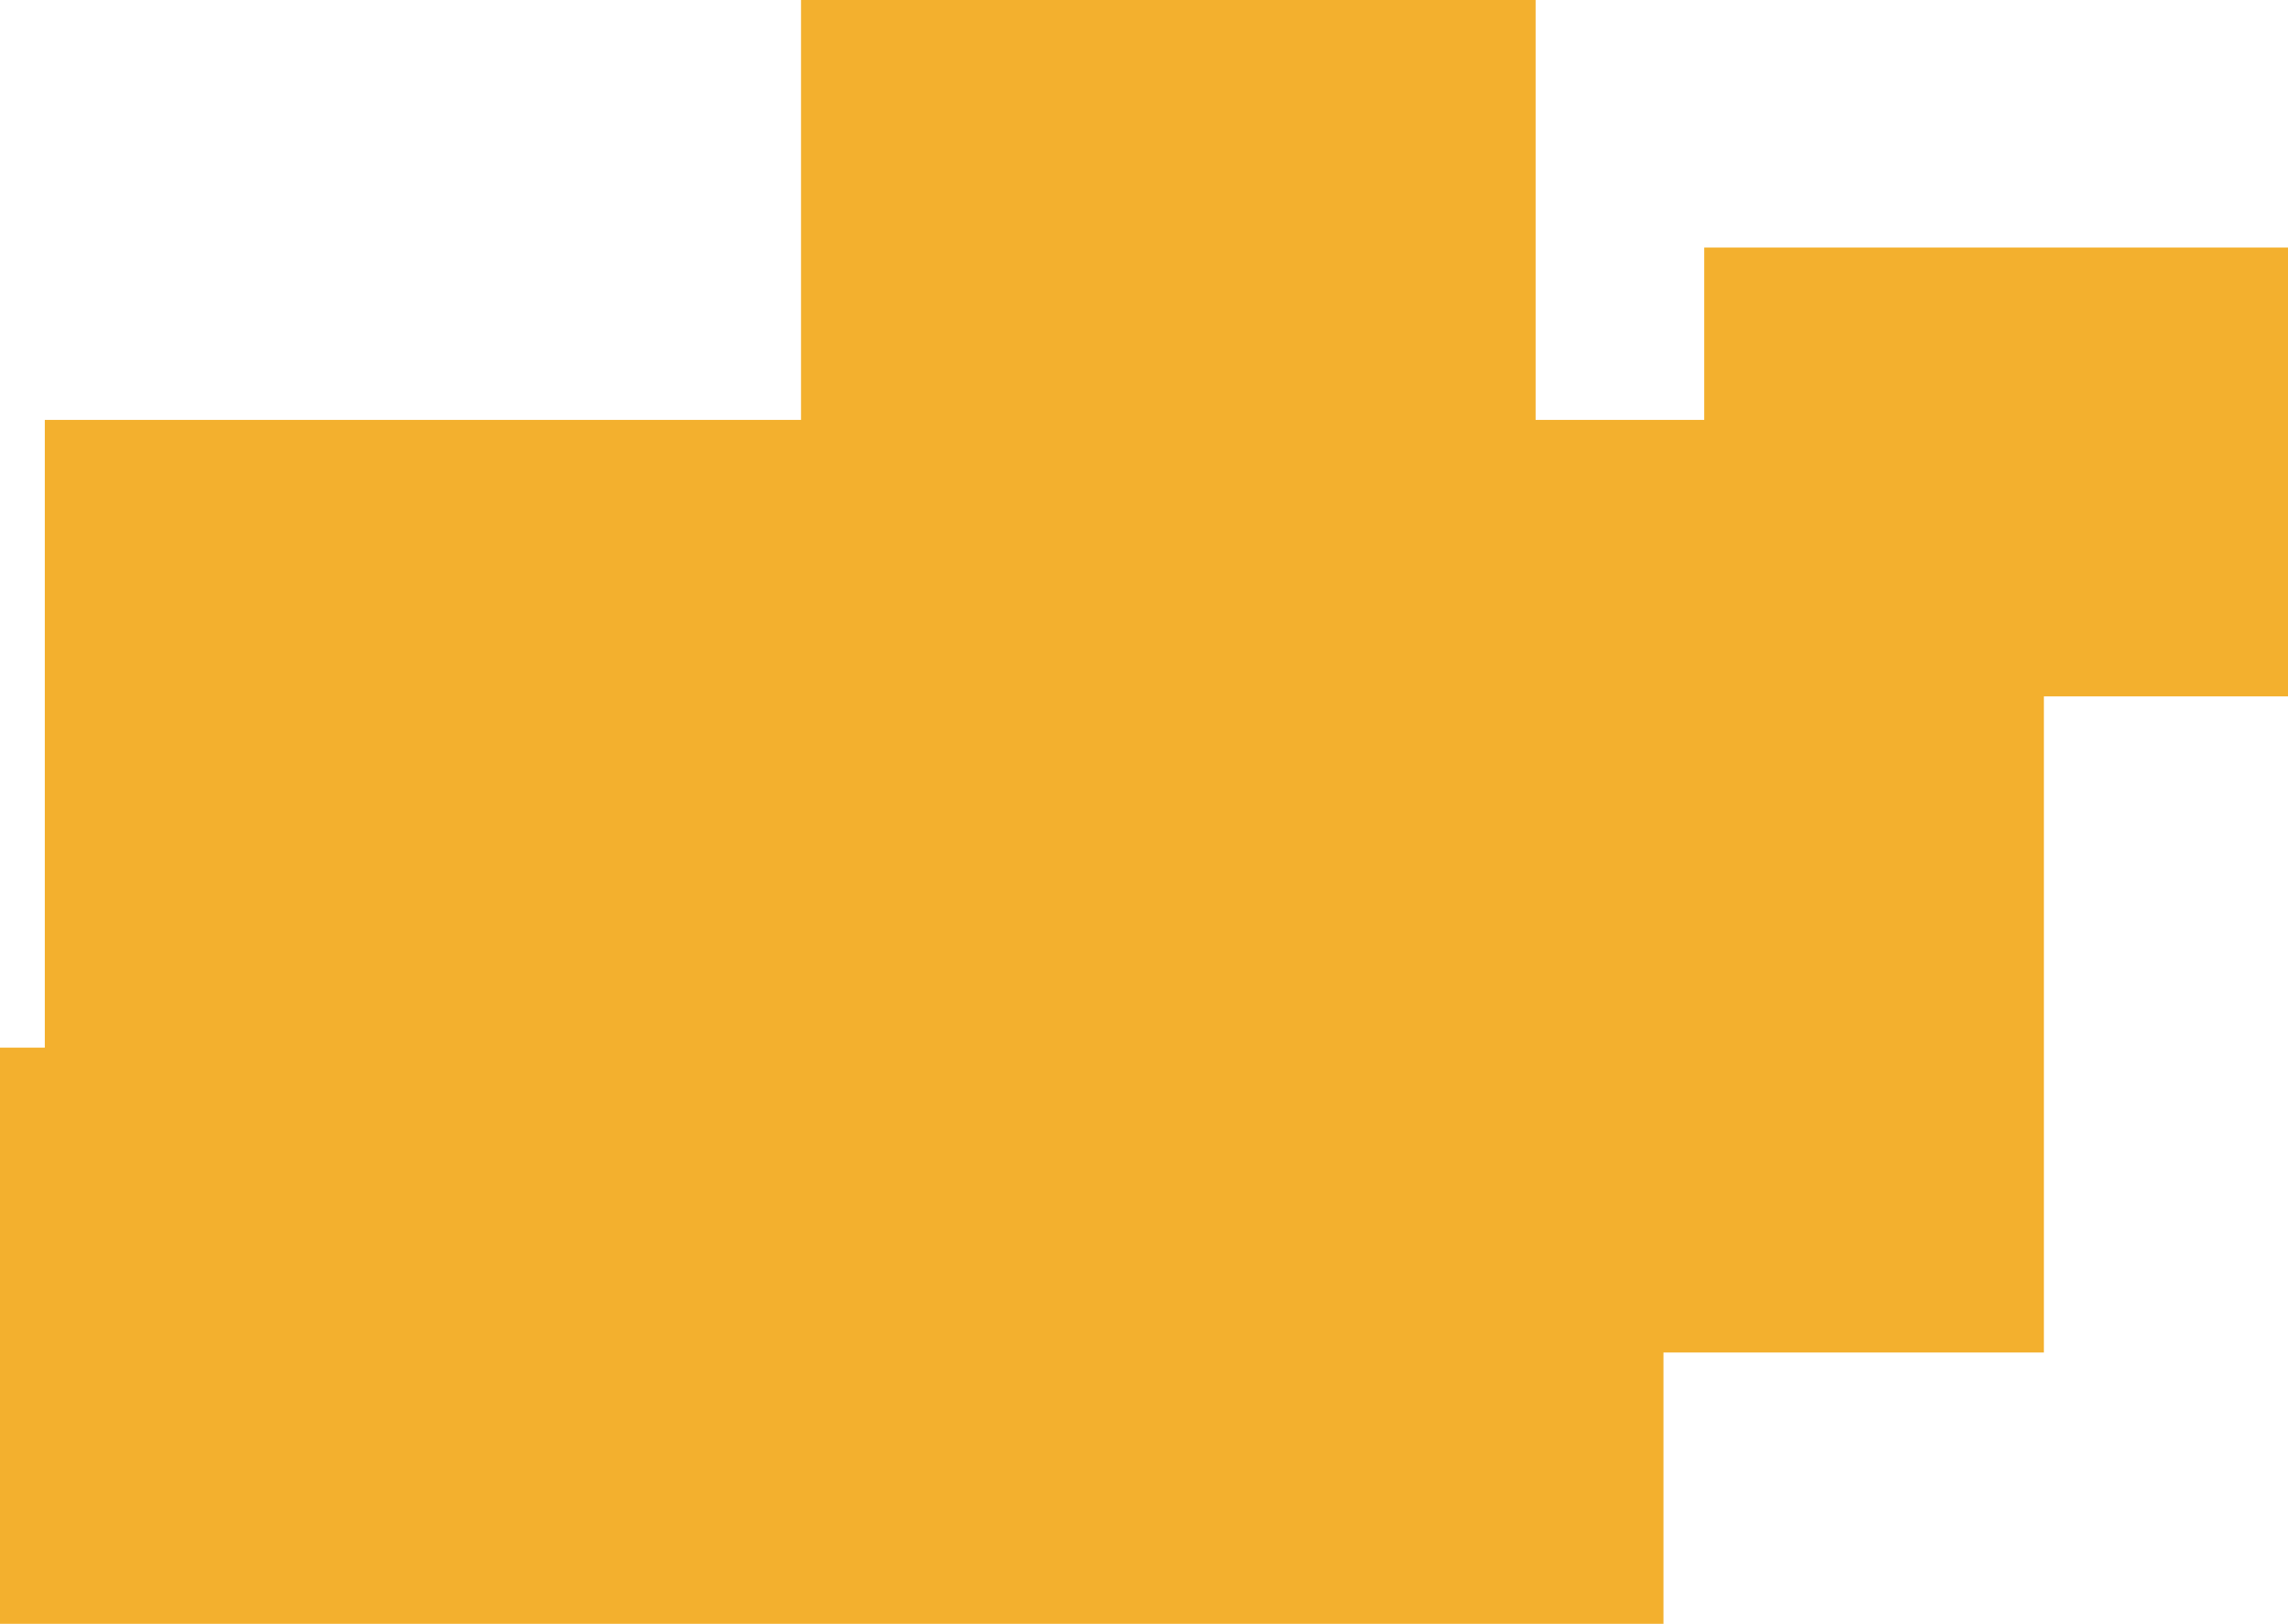 <svg width="393" height="279" viewBox="0 0 393 279" fill="none" xmlns="http://www.w3.org/2000/svg">
<path fill-rule="evenodd" clip-rule="evenodd" d="M263.767 0H137.588V72.141H7.696V180H0V279H285.727V232.382H351.069V119.653H393.256V42.531H292.726V72.141H263.767V0Z" fill="#F3B02E"/>
</svg>
